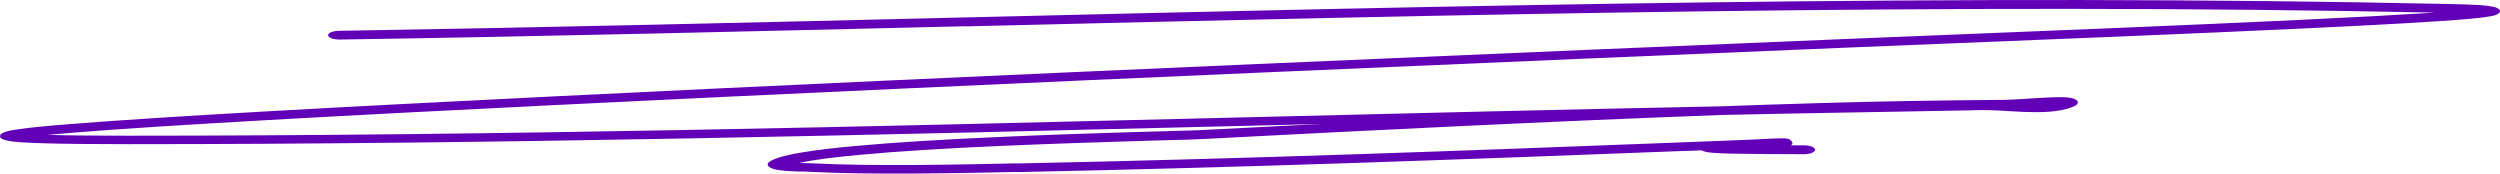 <svg width="172" height="12" viewBox="0 0 172 12" fill="none" xmlns="http://www.w3.org/2000/svg">
<g clip-path="url(#clip0_139_275)">
<path fill-rule="evenodd" clip-rule="evenodd" d="M66.468 1.804C51.97 2.149 37.563 2.504 23.375 2.721C22.953 2.721 22.591 2.603 22.576 2.435C22.561 2.267 22.885 2.129 23.315 2.12C37.435 1.893 51.797 1.548 66.272 1.202C100.343 0.384 135.017 -0.444 168.485 0.276C169.352 0.295 170.031 0.315 170.522 0.345C170.763 0.364 170.982 0.374 171.163 0.404C171.306 0.424 171.563 0.453 171.759 0.532C171.872 0.581 172 0.66 172 0.769C172 0.877 171.879 0.946 171.789 0.995C171.623 1.074 171.404 1.114 171.268 1.133C170.952 1.193 170.499 1.242 169.963 1.291C167.799 1.488 163.499 1.725 158.393 1.962C150.91 2.317 141.587 2.691 134.437 2.977C131.804 3.086 129.466 3.175 127.625 3.253C107.757 4.082 68.105 5.748 38.416 7.217C23.564 7.947 11.231 8.627 5.122 9.12C4.42 9.18 3.809 9.229 3.296 9.278C4.579 9.318 6.419 9.337 8.87 9.337C34.365 9.337 59.951 8.706 85.529 8.075C96.488 7.809 107.448 7.533 118.4 7.316C120.482 7.237 122.564 7.168 124.653 7.109C129.134 6.971 133.381 6.902 137.838 6.872C138.133 6.872 138.578 6.843 139.121 6.813C139.264 6.813 139.407 6.793 139.558 6.783C139.958 6.764 140.373 6.734 140.742 6.714C140.999 6.705 141.255 6.695 141.474 6.685C141.685 6.685 141.927 6.685 142.138 6.695C142.243 6.695 142.394 6.724 142.545 6.754C142.711 6.793 142.892 6.872 142.945 6.991C142.99 7.099 142.9 7.188 142.832 7.237C142.756 7.286 142.658 7.336 142.575 7.365C141.617 7.74 140.32 7.74 139.256 7.7C138.887 7.681 138.495 7.661 138.125 7.641C137.959 7.631 137.793 7.622 137.635 7.612C137.114 7.582 136.654 7.562 136.247 7.572L135.523 7.592C132.581 7.651 129.639 7.7 126.69 7.75C123.967 7.799 121.236 7.848 118.514 7.908C106.513 8.351 94.535 8.953 82.572 9.574C82.293 9.594 81.493 9.613 80.354 9.643C79.592 9.663 78.672 9.692 77.646 9.722C75.067 9.801 71.778 9.909 68.467 10.057C65.148 10.205 61.829 10.402 59.189 10.649C57.869 10.767 56.737 10.905 55.87 11.043C55.5 11.102 55.199 11.161 54.965 11.221C55.048 11.221 55.138 11.221 55.229 11.221C55.282 11.221 55.342 11.221 55.402 11.221C55.614 11.221 55.84 11.24 56.006 11.24C59.936 11.447 65.97 11.329 69.832 11.24C69.983 11.24 70.126 11.24 70.269 11.24C85.37 10.935 100.471 10.383 115.542 9.801C117.714 9.712 119.275 9.653 120.362 9.613C120.95 9.584 121.516 9.554 121.923 9.534C122.157 9.534 122.338 9.515 122.451 9.515C122.489 9.515 122.564 9.515 122.617 9.515C122.624 9.515 122.655 9.515 122.685 9.515C122.7 9.515 122.73 9.515 122.753 9.515C122.753 9.515 122.768 9.515 122.775 9.515C122.821 9.515 122.956 9.534 123.039 9.554C123.205 9.613 123.379 9.811 123.303 9.939C123.273 9.958 123.228 9.978 123.183 9.998H124.11C124.533 9.998 124.88 10.136 124.88 10.304C124.88 10.471 124.533 10.609 124.11 10.609C121.78 10.609 120.188 10.589 119.162 10.57C118.649 10.56 118.257 10.54 117.97 10.521C117.827 10.511 117.691 10.501 117.563 10.481C117.503 10.481 117.427 10.461 117.344 10.442C117.277 10.422 117.163 10.392 117.065 10.343C116.628 10.363 116.168 10.383 115.67 10.392C100.599 10.974 85.468 11.526 70.33 11.832C70.171 11.832 70.005 11.832 69.839 11.832C66.023 11.911 59.86 12.039 55.779 11.822C55.651 11.822 55.485 11.812 55.282 11.802C55.214 11.802 55.146 11.802 55.078 11.802C54.791 11.802 54.467 11.783 54.173 11.763C53.916 11.743 53.532 11.714 53.253 11.635C53.094 11.585 52.883 11.507 52.83 11.378C52.777 11.25 52.898 11.142 53.026 11.073C53.486 10.816 54.324 10.619 55.274 10.471C56.247 10.313 57.469 10.165 58.834 10.047C61.565 9.791 64.952 9.594 68.286 9.446C71.627 9.288 74.938 9.18 77.526 9.101C78.634 9.071 79.6 9.041 80.369 9.022C81.425 8.992 82.127 8.972 82.368 8.963C85.212 8.815 88.055 8.677 90.907 8.529C89.172 8.568 87.437 8.617 85.695 8.657C60.087 9.288 34.411 9.919 8.87 9.919C6.366 9.919 4.465 9.899 3.123 9.86C2.451 9.84 1.908 9.82 1.486 9.791C1.275 9.771 1.079 9.761 0.913 9.742C0.754 9.722 0.573 9.692 0.415 9.653C0.256 9.623 0 9.525 0 9.367C0 9.219 0.226 9.12 0.347 9.081C0.588 8.992 0.958 8.933 1.312 8.884C2.074 8.775 3.266 8.657 4.805 8.539C10.99 8.036 23.375 7.355 38.22 6.626C67.924 5.156 107.591 3.49 127.459 2.662C129.307 2.583 131.653 2.494 134.293 2.386C141.436 2.1 150.729 1.725 158.204 1.37C161.96 1.193 165.227 1.015 167.52 0.867C134.429 0.177 100.207 1.005 66.475 1.814L66.468 1.804ZM170.771 0.986C170.771 0.986 170.771 0.986 170.763 0.986H170.771ZM118.114 10.422C118.114 10.422 118.114 10.422 118.121 10.422H118.114Z" fill="#6200B7"/>
</g>
<defs>
<clipPath id="clip0_139_275">
<rect width="172" height="12" fill="white"/>
</clipPath>
</defs>
</svg>
